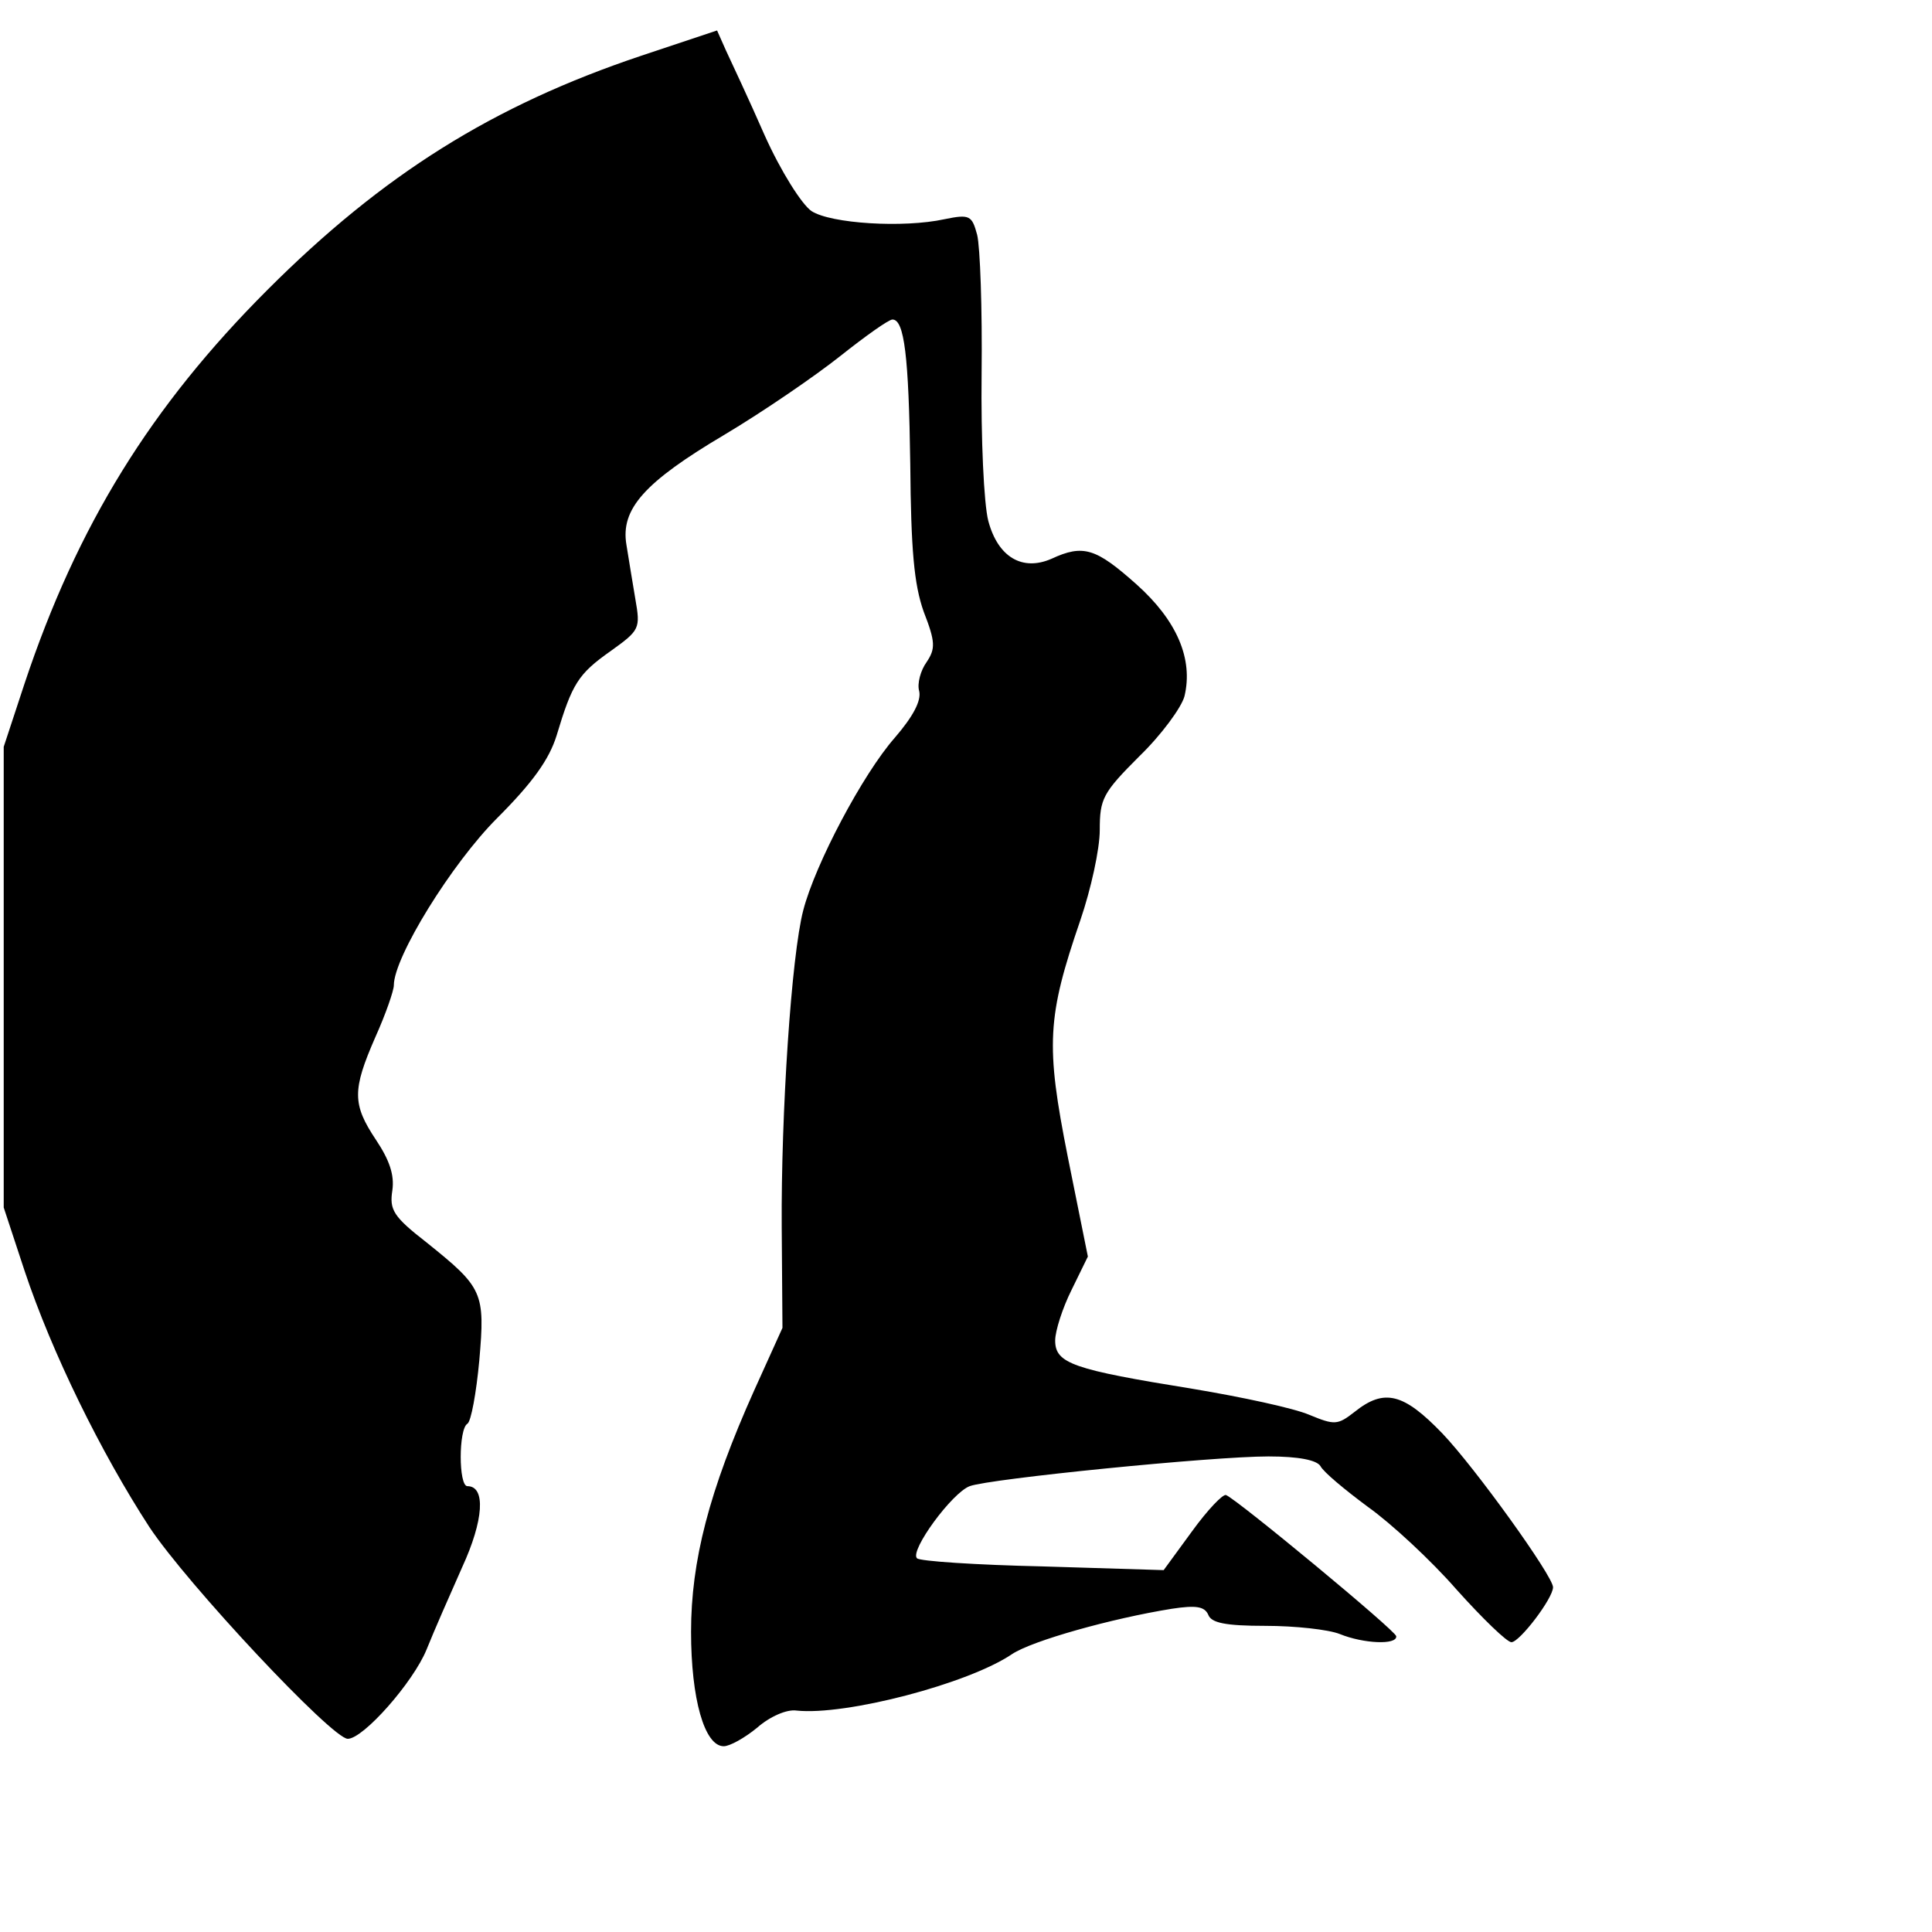 <?xml version="1.0" standalone="no"?>
<!DOCTYPE svg PUBLIC "-//W3C//DTD SVG 20010904//EN"
 "http://www.w3.org/TR/2001/REC-SVG-20010904/DTD/svg10.dtd">
<svg version="1.0" xmlns="http://www.w3.org/2000/svg"
 width="260pt" height="260pt" viewBox="0 0 260 260"
 preserveAspectRatio="xMidYMid meet">
<g transform="translate(0,260) scale(0.1,-0.1)"
fill="#000000" stroke="none">
<path d="M863 2525 c-200 -67 -348 -160 -503 -315 -157 -157 -256 -317 -327
-530 l-28 -85 0 -310 0 -310 28 -85 c37 -111 103 -245 168 -345 51 -77 246
-285 267 -285 21 0 88 76 106 120 10 25 32 75 48 111 29 63 32 109 7 109 -12
0 -12 77 0 84 5 3 12 42 16 85 8 92 5 98 -71 159 -45 35 -50 44 -46 70 3 21
-4 41 -22 68 -32 48 -32 67 -1 138 14 31 25 63 25 70 0 38 78 164 139 225 48
48 70 79 80 111 21 70 29 83 73 114 39 28 40 30 33 70 -4 23 -9 55 -12 73 -8
48 24 84 132 148 52 31 122 79 156 106 34 27 65 49 70 49 16 0 22 -49 24 -195
1 -115 5 -161 18 -198 16 -41 16 -50 4 -68 -8 -11 -13 -29 -10 -39 3 -13 -8
-34 -33 -63 -43 -49 -107 -170 -123 -232 -16 -61 -30 -274 -29 -426 l1 -136
-38 -84 c-61 -136 -85 -230 -85 -325 0 -90 18 -154 44 -154 8 0 28 11 45 25
17 15 40 25 53 23 66 -7 231 36 290 76 27 18 134 48 215 61 33 5 44 3 49 -8 4
-11 23 -15 77 -15 40 0 85 -5 100 -11 32 -13 77 -15 76 -3 0 7 -214 184 -229
190 -4 2 -25 -20 -46 -49 l-38 -52 -163 5 c-89 2 -166 7 -169 11 -10 10 47 88
71 97 27 10 326 40 402 40 41 0 65 -5 70 -13 4 -8 33 -32 64 -55 31 -22 85
-72 119 -111 35 -39 68 -71 74 -71 11 0 56 59 56 74 0 15 -105 161 -149 207
-52 54 -78 61 -118 29 -23 -18 -27 -18 -61 -4 -21 9 -91 24 -157 35 -161 26
-185 34 -185 65 0 13 10 44 22 68 l22 45 -27 134 c-30 151 -28 188 17 319 14
41 26 95 26 121 0 42 4 50 53 99 30 29 57 66 61 81 12 50 -10 102 -65 151 -54
48 -71 54 -114 34 -39 -17 -72 2 -85 51 -6 23 -10 111 -9 198 1 87 -2 171 -6
187 -7 26 -10 28 -44 21 -55 -12 -153 -6 -179 11 -13 9 -41 53 -63 102 -21 48
-45 99 -52 114 l-12 27 -102 -34z"/>
</g>
</svg>
